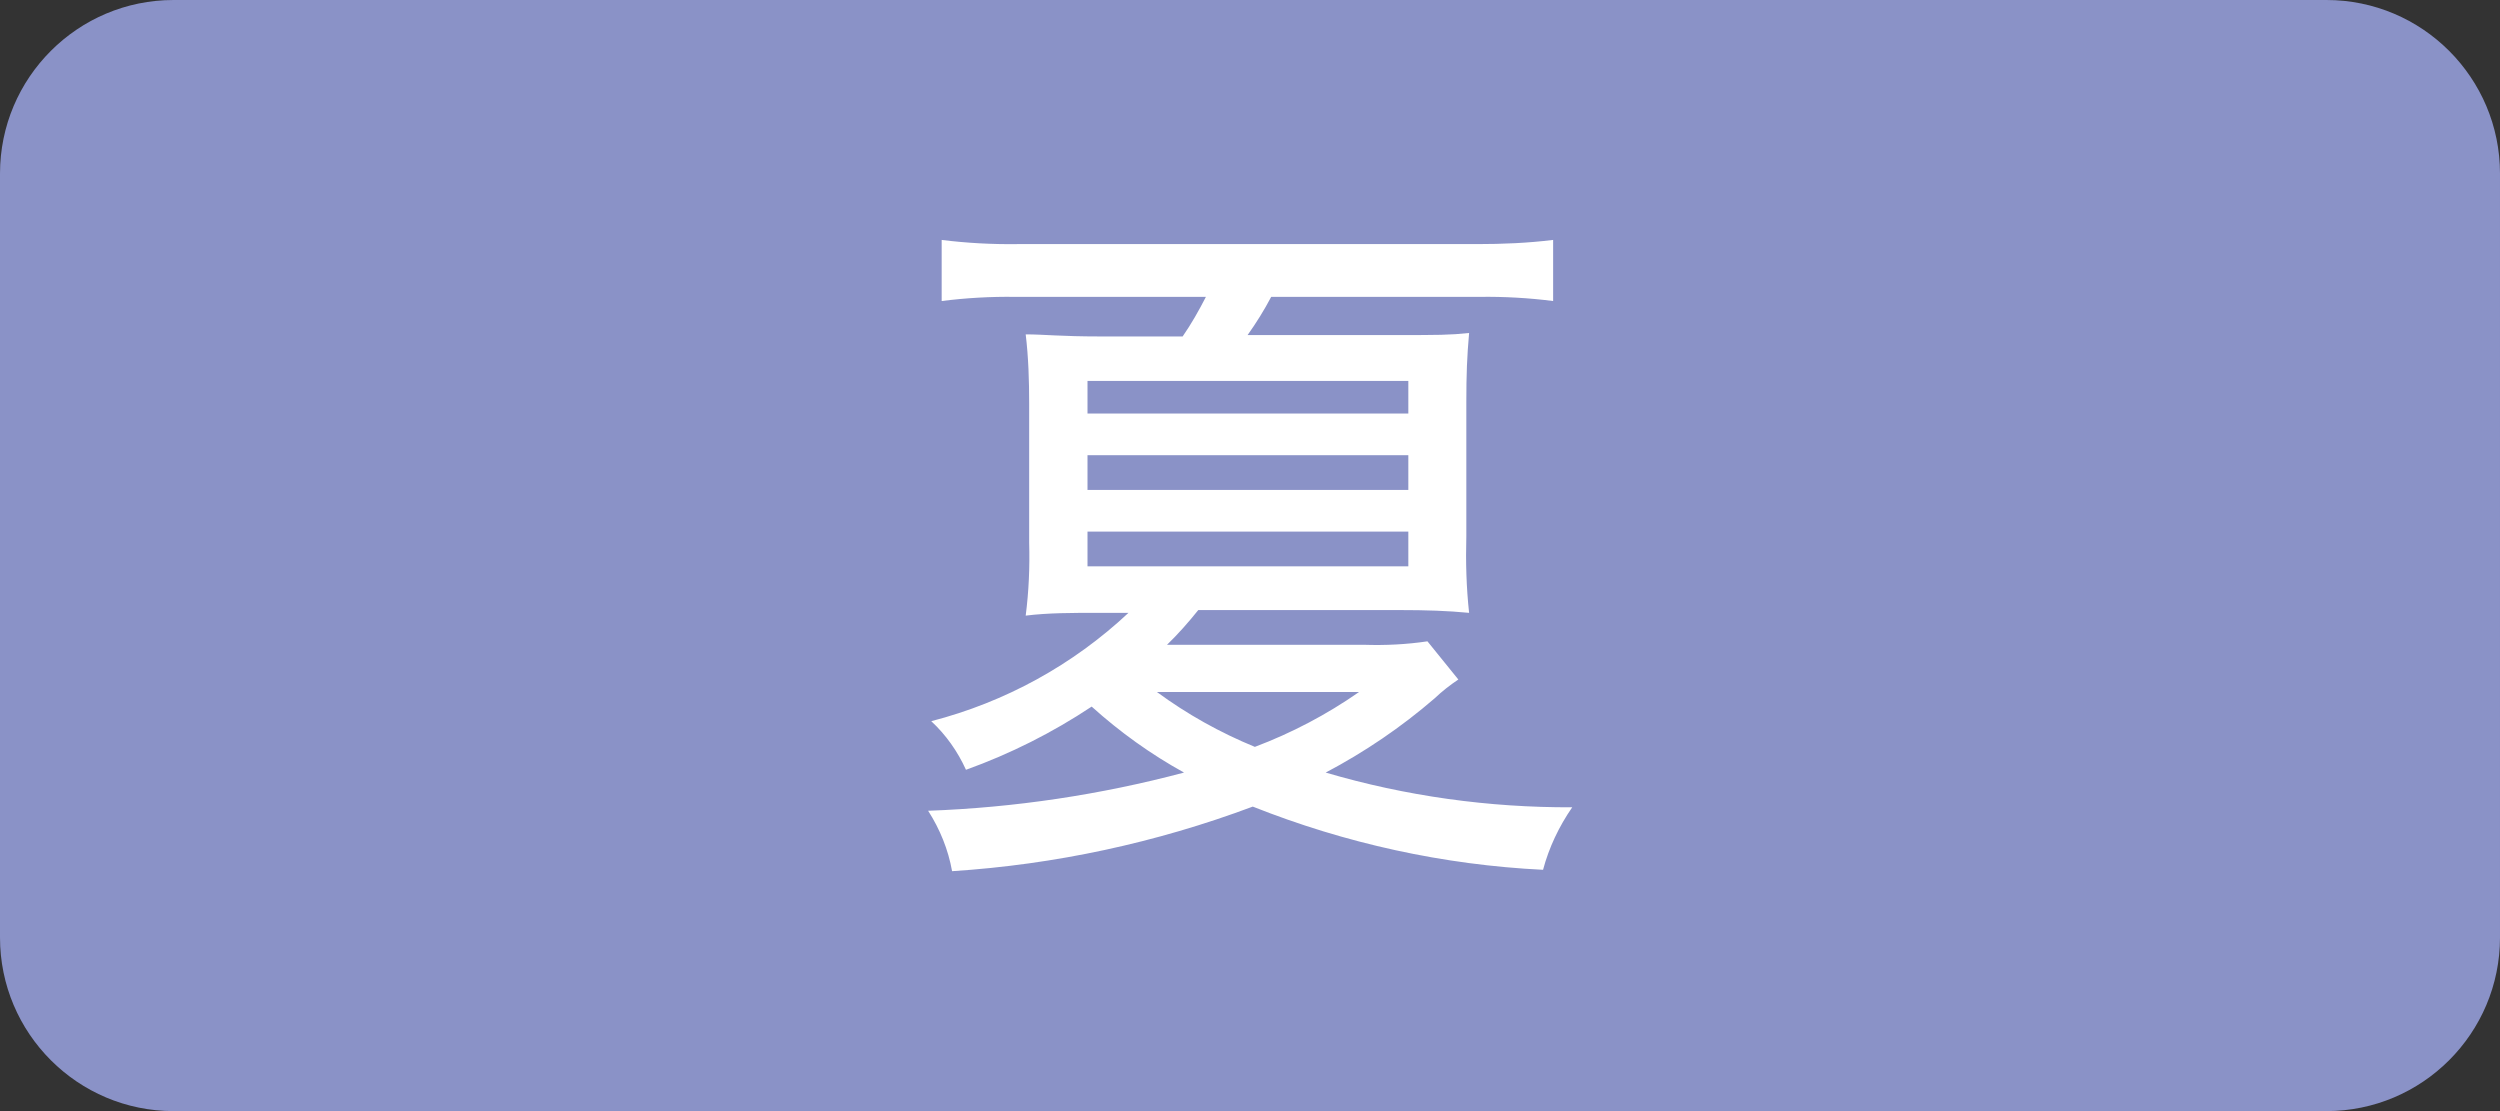 <svg data-name="タグ" xmlns="http://www.w3.org/2000/svg" viewBox="0 0 72 32"><rect x="0" y="0" width="72" height="32" fill="#333333" stroke="none"/><path d="M5 0h62c2.76 0 5 2.24 5 5v22c0 2.76-2.24 5-5 5H5c-2.76 0-5-2.24-5-5V5c0-2.76 2.24-5 5-5" fill="#8a92c7"/><path d="M42 19.57c-.24.16-.47.34-.68.54-.96.83-2.02 1.55-3.14 2.14 2.31.68 4.7 1.01 7.1 1-.38.55-.67 1.16-.84 1.8-2.87-.14-5.69-.76-8.36-1.82-2.78 1.04-5.7 1.67-8.66 1.86-.11-.62-.35-1.21-.69-1.74 2.49-.09 4.96-.46 7.37-1.1-.96-.53-1.85-1.17-2.66-1.9-1.13.75-2.34 1.36-3.62 1.82-.24-.53-.58-1.01-1-1.4 2.13-.55 4.08-1.62 5.68-3.12h-.9c-.72 0-1.42 0-2.06.08.09-.7.12-1.4.1-2.1v-4c0-.67-.02-1.34-.1-2 .52 0 1 .06 2.14.06h2.38c.25-.36.47-.75.67-1.14h-5.49c-.71-.01-1.42.03-2.12.12V6.91c.72.09 1.45.13 2.18.12h13.24c.73 0 1.46-.03 2.19-.12v1.76c-.7-.09-1.41-.13-2.12-.12h-6c-.2.38-.43.75-.68 1.1h4.3c1.18 0 1.52 0 2.08-.06-.06.68-.08 1.18-.08 2v3.86c-.02.73 0 1.47.08 2.2-.62-.06-1.24-.08-2-.08h-5.8c-.28.35-.58.69-.9 1h5.68c.61.02 1.22-.01 1.82-.1l.89 1.1Zm-10.68-7.66h9.24v-.94h-9.24v.94Zm0 2.2h9.24v-1h-9.24v1Zm0 2.2h9.24v-1h-9.24v1Zm2 3.62c.87.64 1.82 1.17 2.82 1.58 1.06-.4 2.07-.93 3-1.58h-5.82Z" fill="#fff"/></svg>